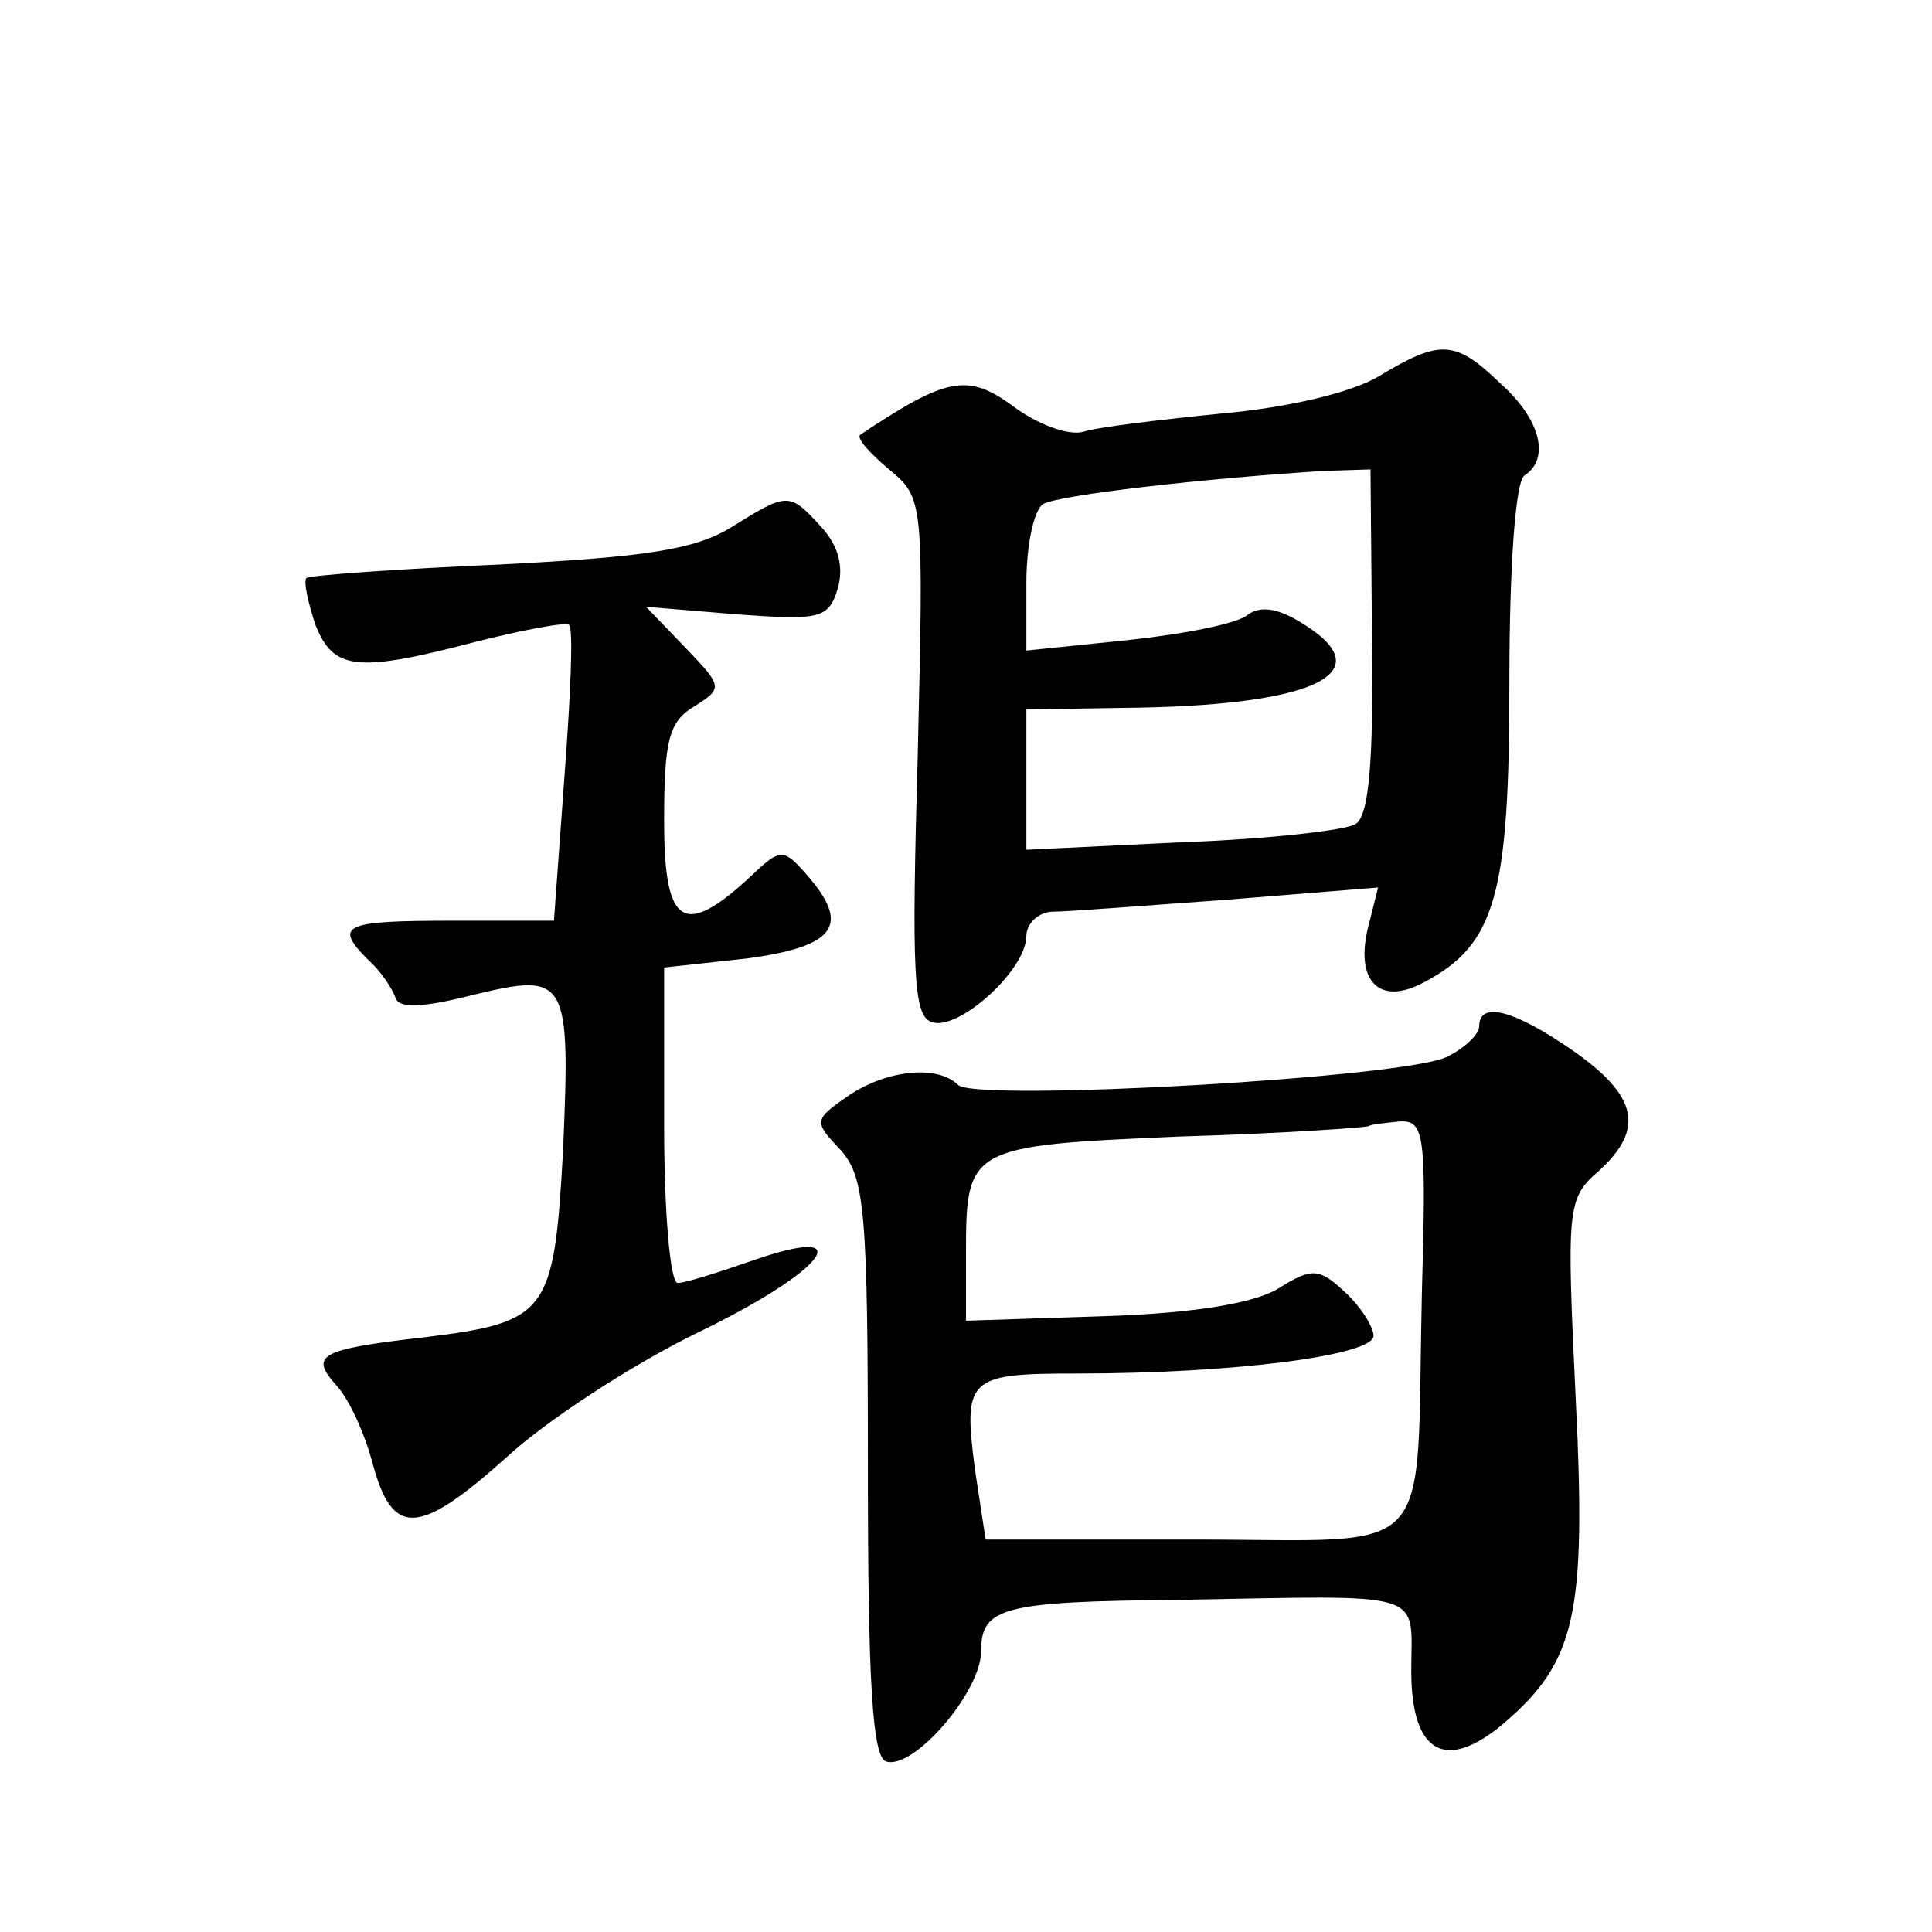 <?xml version="1.0" standalone="no"?>
<!DOCTYPE svg PUBLIC "-//W3C//DTD SVG 20010904//EN"
 "http://www.w3.org/TR/2001/REC-SVG-20010904/DTD/svg10.dtd">
<svg version="1.0" xmlns="http://www.w3.org/2000/svg"
 width="128pt" height="128pt" viewBox="0 0 128 128"
 preserveAspectRatio="xMidYMid meet">
<g transform="translate(0,128) scale(0.1,-0.1)"
fill="#0" stroke="none">
<path d="M914 1031 c-18 -11 -60 -21 -105 -25 -40 -4 -82 -9 -91 -12 -10 -3 -31
5 -47 17 -30 22 -44 19 -101 -19 -3 -2 6 -12 19 -23 23 -19 23 -20 19 -190 -4 -141
-3 -172 9 -176 17 -7 63 34 63 57 0 8 8 16 18 16 9 0 61 4 116 8 l99 8 -6 -24 c-10
-37 6 -55 36 -39 48 25 57 58 57 199 0 77 4 133 10 137 17 11 11 37 -16 61 -30
29 -40 29 -80 5z m-5 -176 c1 -79 -2 -116 -11 -121 -6 -4 -58 -10 -115 -12 l-103
-5 0 47 0 46 63 1 c125 1 172 22 123 54 -18 12 -30 14 -39 8 -6 -6 -42 -13 -79
-17 l-68 -7 0 45 c0 25 5 48 11 52 10 6 106 17 186 22 l31 1 1 -114z M485 931 c-24
-15 -56 -20 -154 -25 -68 -3 -125 -7 -128 -9 -2 -2 1 -16 6 -31 12 -30 27 -32 107
-11 32 8 59 13 61 11 3 -2 1 -47 -3 -100 l-7 -96 -68 0 c-72 0 -78 -3 -55 -26 8
-7 16 -19 18 -25 2 -7 17 -7 52 2 62 15 64 11 59 -104 -6 -107 -10 -113 -92 -123
-70 -8 -76 -12 -58 -32 9 -10 19 -33 24 -52 13 -48 30 -48 88 4 27 25 84 62 127
83 85 41 109 73 37 48 -23 -8 -45 -15 -50 -15 -5 0 -9 47 -9 104 l0 105 55 6 c59
8 69 22 39 56 -15 17 -17 17 -36 -1 -45 -42 -58 -34 -58 36 0 53 3 66 20 76 19
12 19 13 -6 39 l-26 27 60 -5 c55 -4 61 -3 67 17 4 14 1 28 -11 41 -21 23 -22 23
-59 0z M980 600 c0 -5 -9 -14 -21 -20 -26 -14 -310 -30 -324 -19 -14 14 -48 10
-73 -7 -23 -16 -23 -17 -5 -36 16 -18 18 -41 18 -211 0 -141 3 -191 12 -194 18
-6 63 46 63 73 0 29 14 33 130 34 168 3 155 7 155 -47 0 -55 23 -67 61 -35 48 41
55 72 48 214 -6 127 -6 134 15 152 31 28 26 50 -17 80 -39 27 -62 33 -62 16z m-38
-178 c-4 -179 12 -162 -151 -162 l-138 0 -7 46 c-8 61 -5 64 67 64 105 0 197 12
197 25 0 6 -9 20 -19 29 -17 16 -22 16 -43 3 -15 -10 -55 -17 -116 -19 l-92 -3
0 45 c0 70 2 71 141 77 68 2 125 6 126 7 1 1 10 2 20 3 17 1 18 -8 15 -115z"/>
</g>
</svg>
